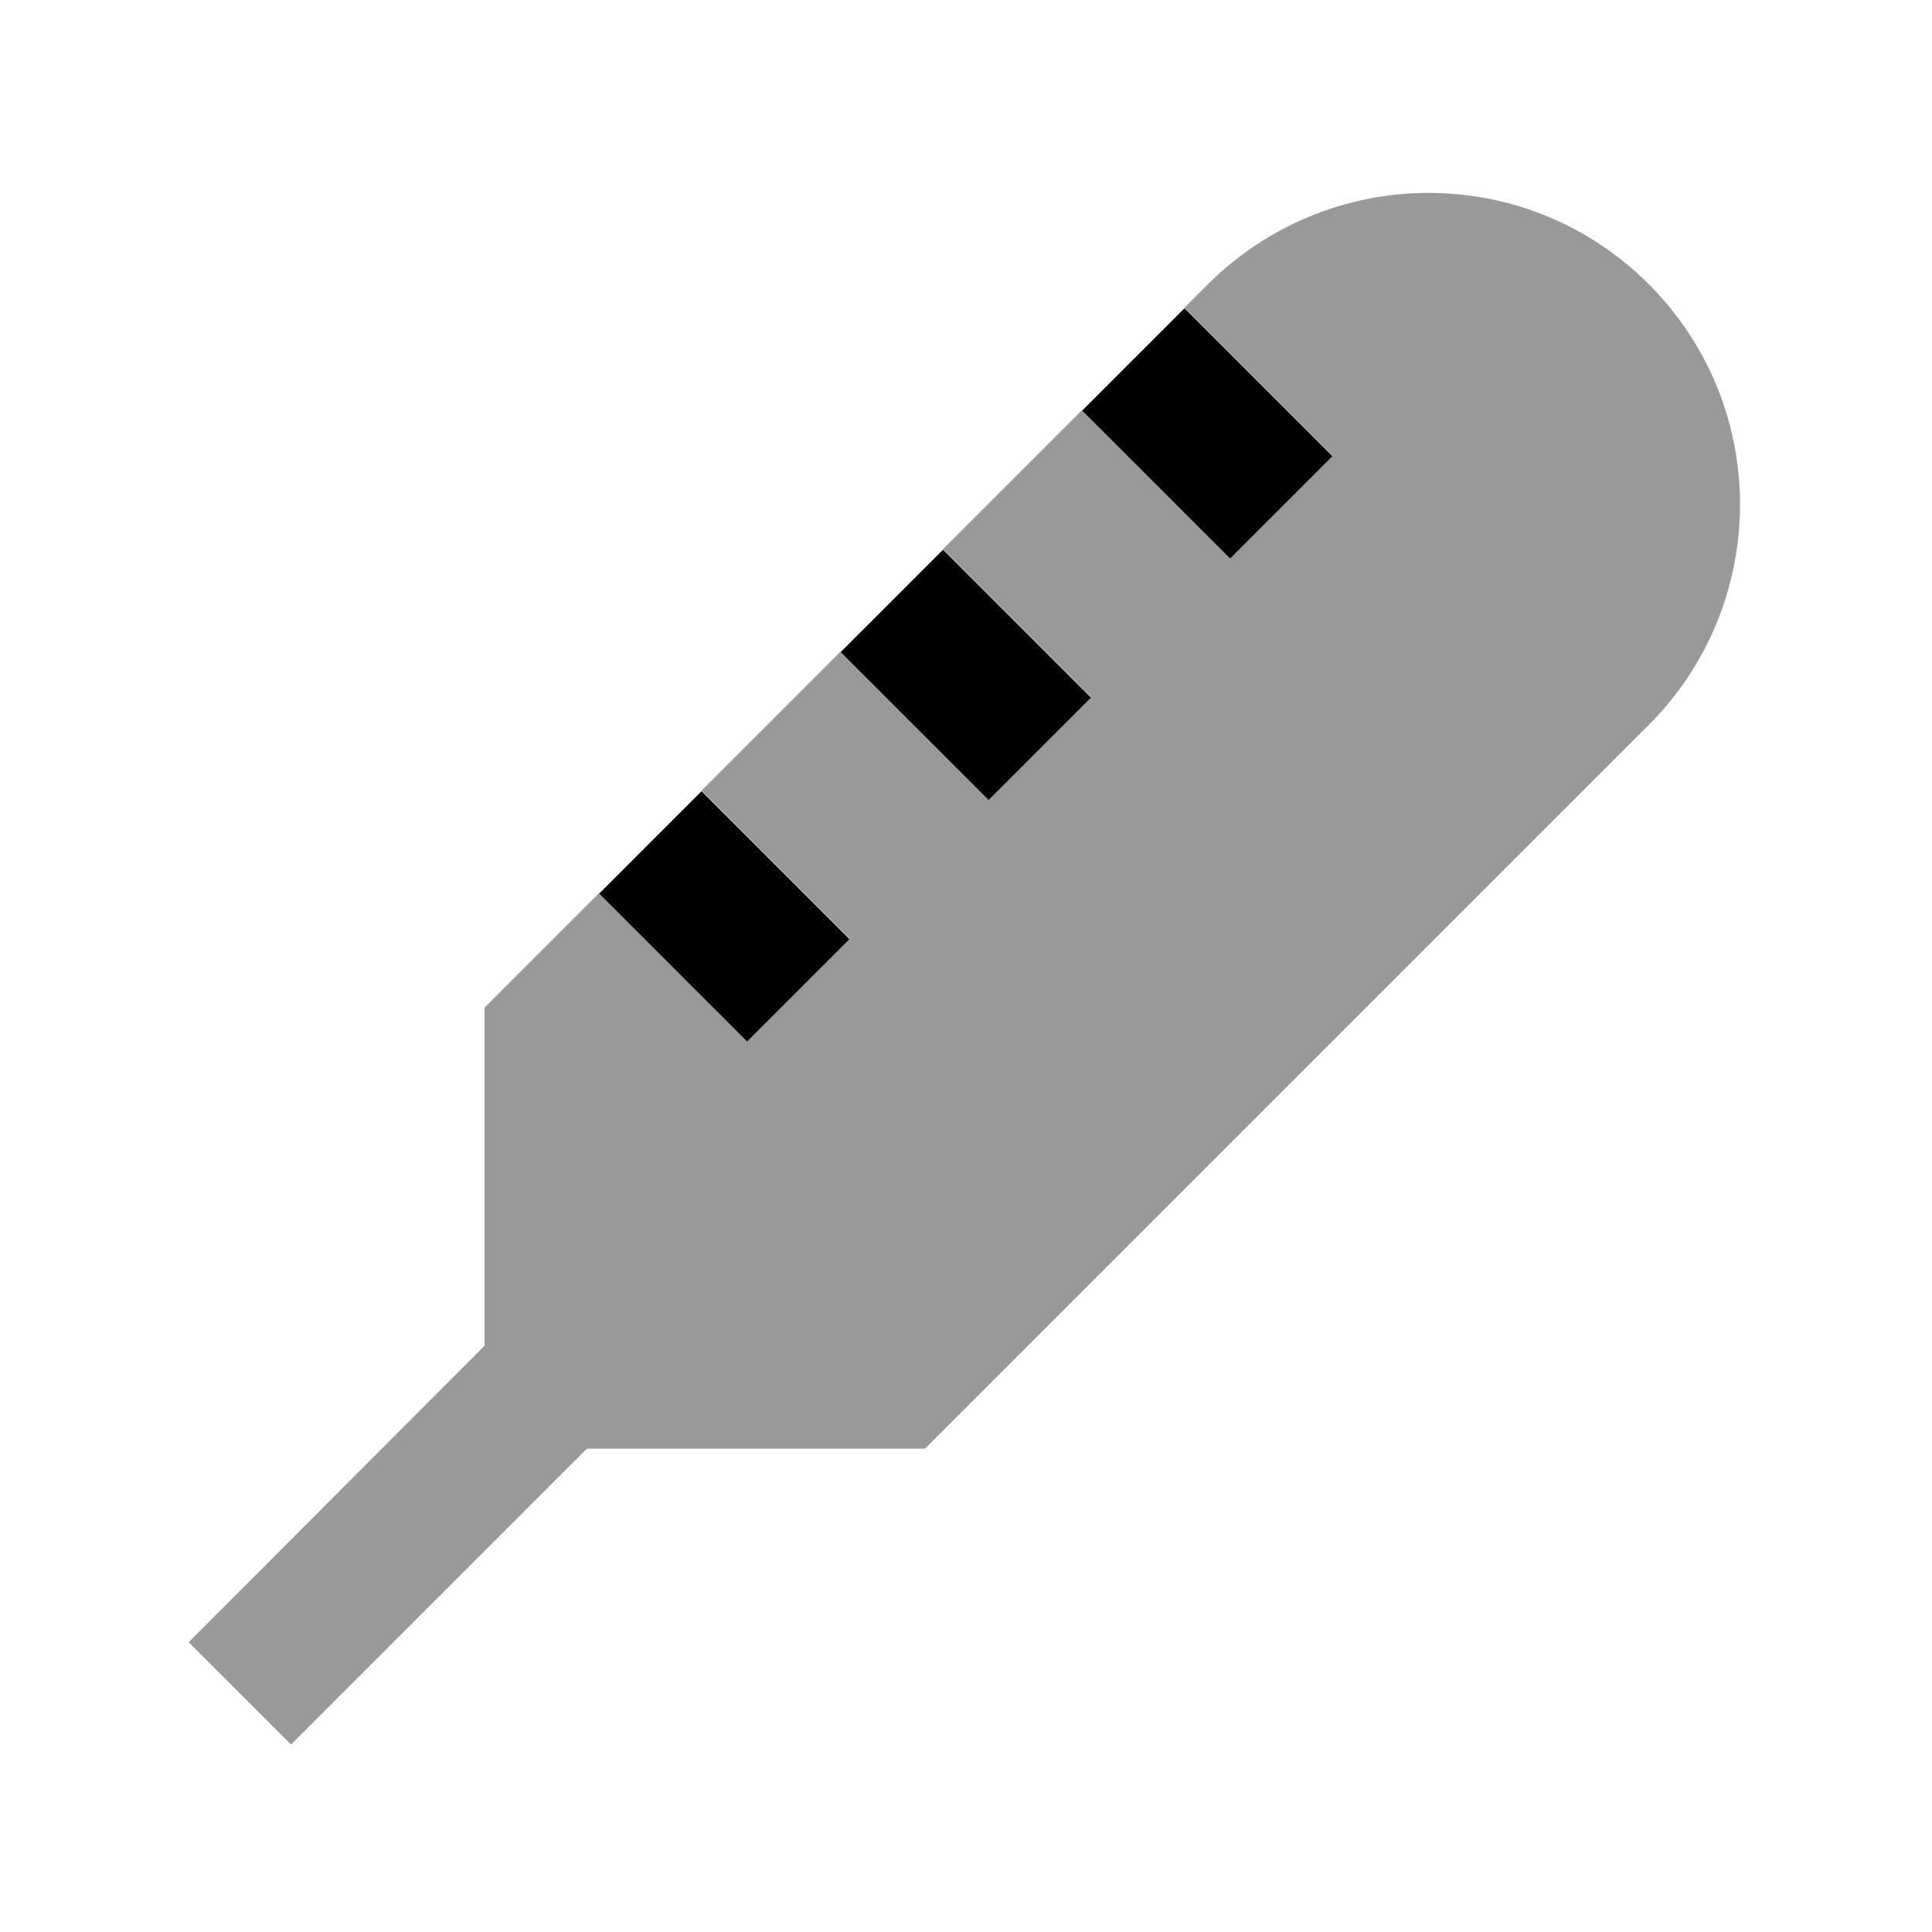 <svg xmlns="http://www.w3.org/2000/svg" viewBox="0 0 640 640"><!--! Font Awesome Pro 7.1.0 by @fontawesome - https://fontawesome.com License - https://fontawesome.com/license (Commercial License) Copyright 2025 Fonticons, Inc. --><path opacity=".4" fill="currentColor" d="M62.5 544L96.4 577.9L113.4 560.9L194.4 479.9L306.4 479.9L313.4 472.9L546.2 240.1C565.6 220.7 576.4 194.5 576.4 167.1C576.4 110.1 530.2 63.9 473.2 63.9C445.8 63.9 419.6 74.8 400.2 94.1C397.6 96.7 395 99.3 392.4 101.9L441.4 150.9L407.5 184.8L358.5 135.8C343.1 151.2 327.8 166.5 312.4 181.9L361.4 230.9L327.5 264.8L278.5 215.8C263.1 231.2 247.8 246.5 232.4 261.9L281.4 310.9L247.5 344.8L198.5 295.8C188.2 306.1 177.8 316.5 167.5 326.8L160.5 333.8L160.5 445.8C95.8 510.7 63.1 543.4 62.5 544z"/><path fill="currentColor" d="M198.5 296L247.5 345L281.4 311.1L232.4 262.1L198.5 296zM278.5 216L327.5 265L361.4 231.1L312.4 182.1L278.5 216zM358.5 136L407.5 185L441.4 151.1L392.4 102.1L358.5 136z"/></svg>